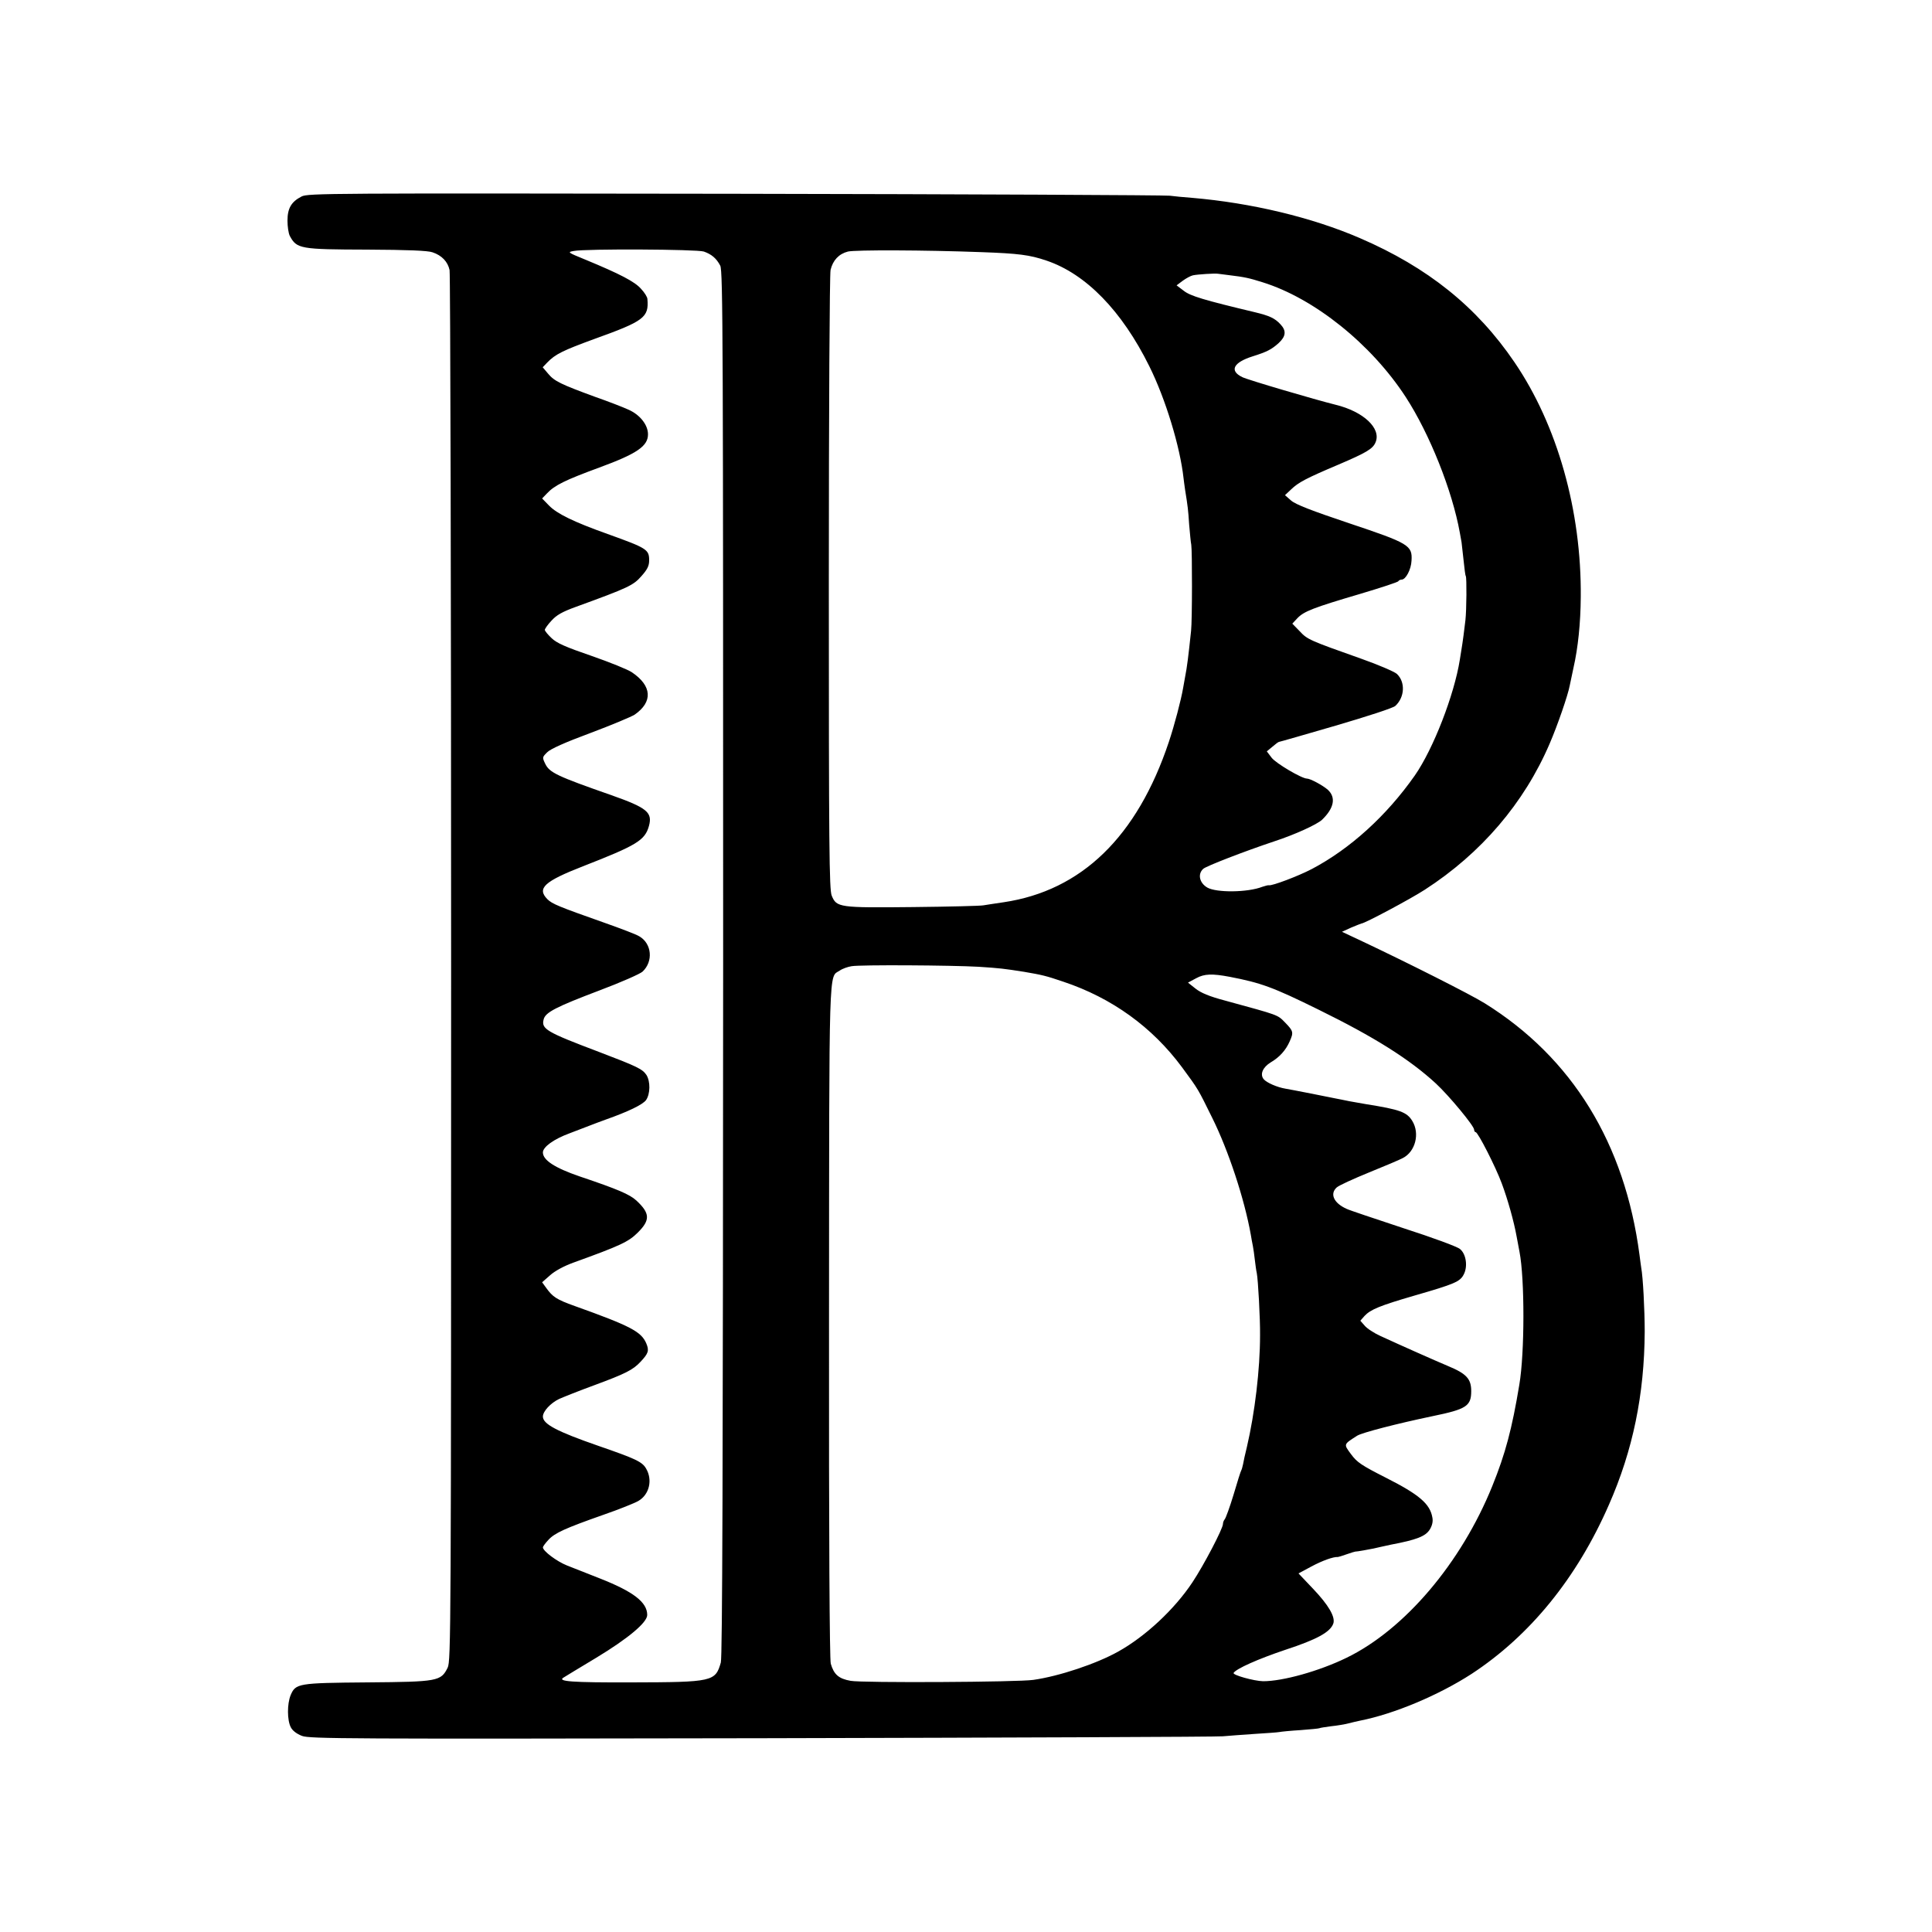 <?xml version="1.0" standalone="no"?>
<!DOCTYPE svg PUBLIC "-//W3C//DTD SVG 20010904//EN"
 "http://www.w3.org/TR/2001/REC-SVG-20010904/DTD/svg10.dtd">
<svg version="1.0" xmlns="http://www.w3.org/2000/svg"
 width="1000pt" height="1000pt" viewBox="0 0 1000 1000"
 preserveAspectRatio="xMidYMid meet">
<g transform="translate(0,1000) scale(0.1,-0.1)"
fill="#000000" stroke="none">
<path d="M1561 8983 c-53 -27 -73 -61 -73 -125 0 -30 5 -65 12 -79 36 -67 53
-70 400 -71 208 -1 315 -5 339 -14 48 -16 79 -49 88 -92 4 -20 8 -1648 8
-3617 0 -3447 -1 -3581 -18 -3617 -35 -70 -50 -73 -415 -76 -360 -3 -372 -5
-398 -67 -18 -45 -18 -128 1 -165 9 -18 30 -34 58 -45 40 -15 225 -16 2383
-12 1286 3 2359 7 2384 10 25 2 97 8 160 12 63 4 122 8 132 10 9 2 59 7 110
10 51 4 95 8 98 10 3 2 30 6 60 10 30 3 71 10 90 15 19 5 46 11 60 14 177 35
407 132 577 242 302 198 545 496 711 876 124 282 183 569 185 895 0 113 -9
284 -18 331 -1 9 -6 40 -9 67 -76 577 -348 1020 -801 1302 -72 45 -397 209
-645 326 l-94 44 48 22 c27 11 51 21 53 21 16 0 254 127 328 175 291 188 514
448 646 756 41 95 95 252 104 301 3 16 12 56 19 90 24 105 37 233 38 368 4
446 -121 889 -343 1215 -195 287 -449 491 -799 642 -249 108 -564 183 -870
209 -41 3 -93 8 -115 11 -22 3 -1034 8 -2250 10 -2101 3 -2212 3 -2244 -14z
m2082 -285 c40 -14 65 -35 85 -73 14 -27 15 -392 15 -3610 -1 -2634 -4 -3591
-12 -3620 -28 -99 -42 -102 -462 -103 -312 -1 -386 5 -352 25 7 5 84 51 170
103 165 100 263 182 263 221 0 66 -72 121 -245 189 -61 24 -137 54 -170 67
-53 21 -125 75 -125 94 0 4 12 21 28 38 32 36 88 61 284 130 81 28 163 61 182
72 57 33 75 109 40 168 -20 35 -55 51 -246 117 -216 75 -288 113 -288 152 0
27 40 70 84 91 25 11 105 43 179 70 165 61 203 80 243 123 40 43 45 57 29 95
-26 60 -79 89 -370 193 -95 34 -114 47 -148 94 l-21 29 41 36 c24 22 72 48
119 65 246 89 287 108 336 157 64 64 63 99 -8 165 -35 32 -95 58 -294 125
-128 44 -190 84 -190 124 0 28 56 69 138 99 42 16 91 35 107 41 17 7 53 20 80
30 116 41 191 77 209 101 22 32 23 96 2 130 -21 31 -48 44 -245 119 -275 104
-300 119 -287 169 9 36 63 64 290 150 109 41 209 85 222 97 56 53 48 144 -16
182 -15 10 -97 41 -182 71 -235 83 -270 97 -295 122 -55 56 -16 92 184 170
279 109 321 134 342 209 19 70 -10 94 -194 159 -283 99 -321 117 -343 163 -16
33 -15 34 10 59 16 17 94 52 224 100 109 41 212 84 229 95 95 66 90 149 -14
219 -20 14 -114 52 -209 85 -134 46 -180 66 -207 92 -19 18 -35 37 -35 43 0 5
15 27 34 47 26 29 55 46 127 72 272 99 297 111 339 159 31 35 40 53 40 82 0
56 -12 63 -215 136 -174 62 -263 105 -304 148 l-35 36 25 26 c39 42 94 69 271
134 196 72 252 111 252 172 0 49 -42 102 -102 128 -26 12 -103 42 -172 66
-177 65 -211 81 -243 120 l-28 33 23 24 c42 44 82 63 243 122 259 93 284 112
276 207 0 10 -15 34 -33 53 -32 37 -109 77 -288 151 -93 38 -94 39 -60 45 62
12 638 9 673 -3z m1435 -3 c194 -7 251 -14 339 -44 204 -69 390 -260 532 -547
84 -169 159 -416 177 -579 1 -11 5 -38 8 -60 14 -87 16 -103 21 -180 4 -44 8
-91 11 -105 5 -31 5 -391 -1 -445 -14 -133 -21 -189 -31 -239 -2 -11 -7 -37
-10 -56 -11 -64 -45 -193 -74 -280 -164 -491 -452 -770 -855 -830 -44 -6 -91
-14 -105 -16 -14 -3 -178 -7 -365 -9 -382 -4 -395 -2 -420 59 -13 30 -15 256
-15 1618 0 897 4 1600 9 1621 12 50 43 83 90 95 38 9 396 8 689 -3z m1282
-119 c83 -10 105 -15 175 -37 267 -83 562 -319 741 -594 124 -191 241 -485
280 -702 2 -13 6 -35 9 -50 2 -16 7 -59 11 -98 4 -38 8 -73 11 -77 5 -10 4
-173 -2 -228 -5 -44 -14 -114 -21 -155 -2 -11 -5 -33 -8 -50 -29 -182 -137
-461 -233 -599 -146 -208 -334 -379 -533 -484 -71 -37 -206 -88 -222 -84 -4 1
-19 -3 -34 -8 -77 -30 -238 -31 -285 -4 -41 24 -51 70 -21 97 15 14 214 91
367 142 107 35 221 87 248 112 62 60 73 115 30 155 -26 23 -91 58 -108 58 -27
0 -161 79 -183 108 l-25 33 29 24 c16 14 31 25 34 25 3 0 135 38 293 84 167
49 296 91 309 102 49 45 53 124 8 166 -12 11 -95 47 -183 78 -271 96 -280 100
-320 143 l-38 39 27 29 c34 35 83 54 324 125 107 32 197 61 198 66 2 4 10 8
17 8 21 0 49 52 51 98 5 79 -13 90 -321 193 -197 66 -279 98 -302 118 l-32 28
32 30 c37 36 79 58 242 127 150 64 181 83 195 117 30 72 -63 159 -207 194
-101 25 -456 129 -483 143 -68 33 -47 76 55 108 73 23 96 35 133 68 38 35 41
64 10 97 -29 32 -58 45 -133 63 -264 63 -334 84 -368 111 l-37 28 32 24 c18
13 42 26 53 28 23 5 115 11 130 8 6 -1 30 -4 55 -7z m-1295 -3580 c110 -7 133
-10 235 -26 93 -16 112 -20 203 -51 252 -84 461 -235 615 -443 86 -117 81
-109 156 -261 85 -171 167 -421 200 -605 3 -19 8 -46 11 -60 3 -14 7 -46 10
-71 3 -25 7 -56 10 -68 7 -35 18 -239 17 -322 0 -177 -27 -402 -68 -578 -9
-36 -18 -77 -20 -90 -3 -14 -7 -28 -9 -31 -3 -4 -21 -61 -40 -126 -20 -66 -41
-123 -46 -128 -5 -6 -9 -16 -9 -24 0 -24 -99 -213 -158 -302 -93 -140 -243
-280 -385 -359 -113 -63 -305 -127 -438 -146 -80 -12 -888 -16 -946 -5 -62 11
-87 33 -103 89 -6 24 -10 637 -9 1771 1 1883 -2 1779 55 1816 14 10 42 20 62
23 47 8 515 5 657 -3z m1300 -52 c161 -31 223 -53 460 -170 289 -142 470 -256
607 -382 69 -64 198 -220 198 -239 0 -7 4 -13 8 -13 12 0 104 -181 135 -265
31 -83 63 -197 77 -275 6 -30 12 -66 15 -80 27 -139 27 -522 -1 -687 -38 -229
-72 -357 -140 -525 -161 -398 -454 -743 -755 -889 -142 -69 -329 -121 -431
-121 -47 1 -159 32 -153 43 14 22 126 72 269 120 162 53 231 91 247 135 12 34
-24 96 -105 181 l-75 79 67 36 c56 30 114 51 137 49 2 0 23 6 45 14 22 8 43
14 45 14 4 -1 77 12 95 16 3 1 19 4 35 8 17 4 41 9 55 12 132 25 179 43 201
79 12 20 17 41 13 61 -12 71 -68 119 -240 206 -128 65 -150 80 -181 122 -39
53 -40 50 32 96 26 16 208 63 390 101 175 36 200 52 200 130 0 63 -25 90 -119
129 -71 30 -238 104 -351 156 -33 15 -70 39 -82 54 l-22 25 22 25 c31 33 79
53 258 105 208 60 236 72 255 109 22 41 13 106 -19 132 -13 12 -144 60 -293
108 -148 49 -280 93 -294 100 -67 30 -88 78 -51 111 11 10 85 44 166 77 81 33
160 66 176 75 65 33 89 127 49 192 -28 46 -64 59 -240 87 -19 3 -57 10 -85 15
-27 6 -61 12 -75 15 -14 3 -70 14 -125 25 -55 11 -114 22 -131 25 -43 7 -98
31 -113 49 -21 25 -5 62 36 87 46 27 78 63 98 108 21 47 20 54 -23 98 -41 42
-30 37 -311 114 -83 22 -125 40 -153 62 l-39 31 43 23 c42 23 83 24 173 7z"/>
</g>
</svg>
